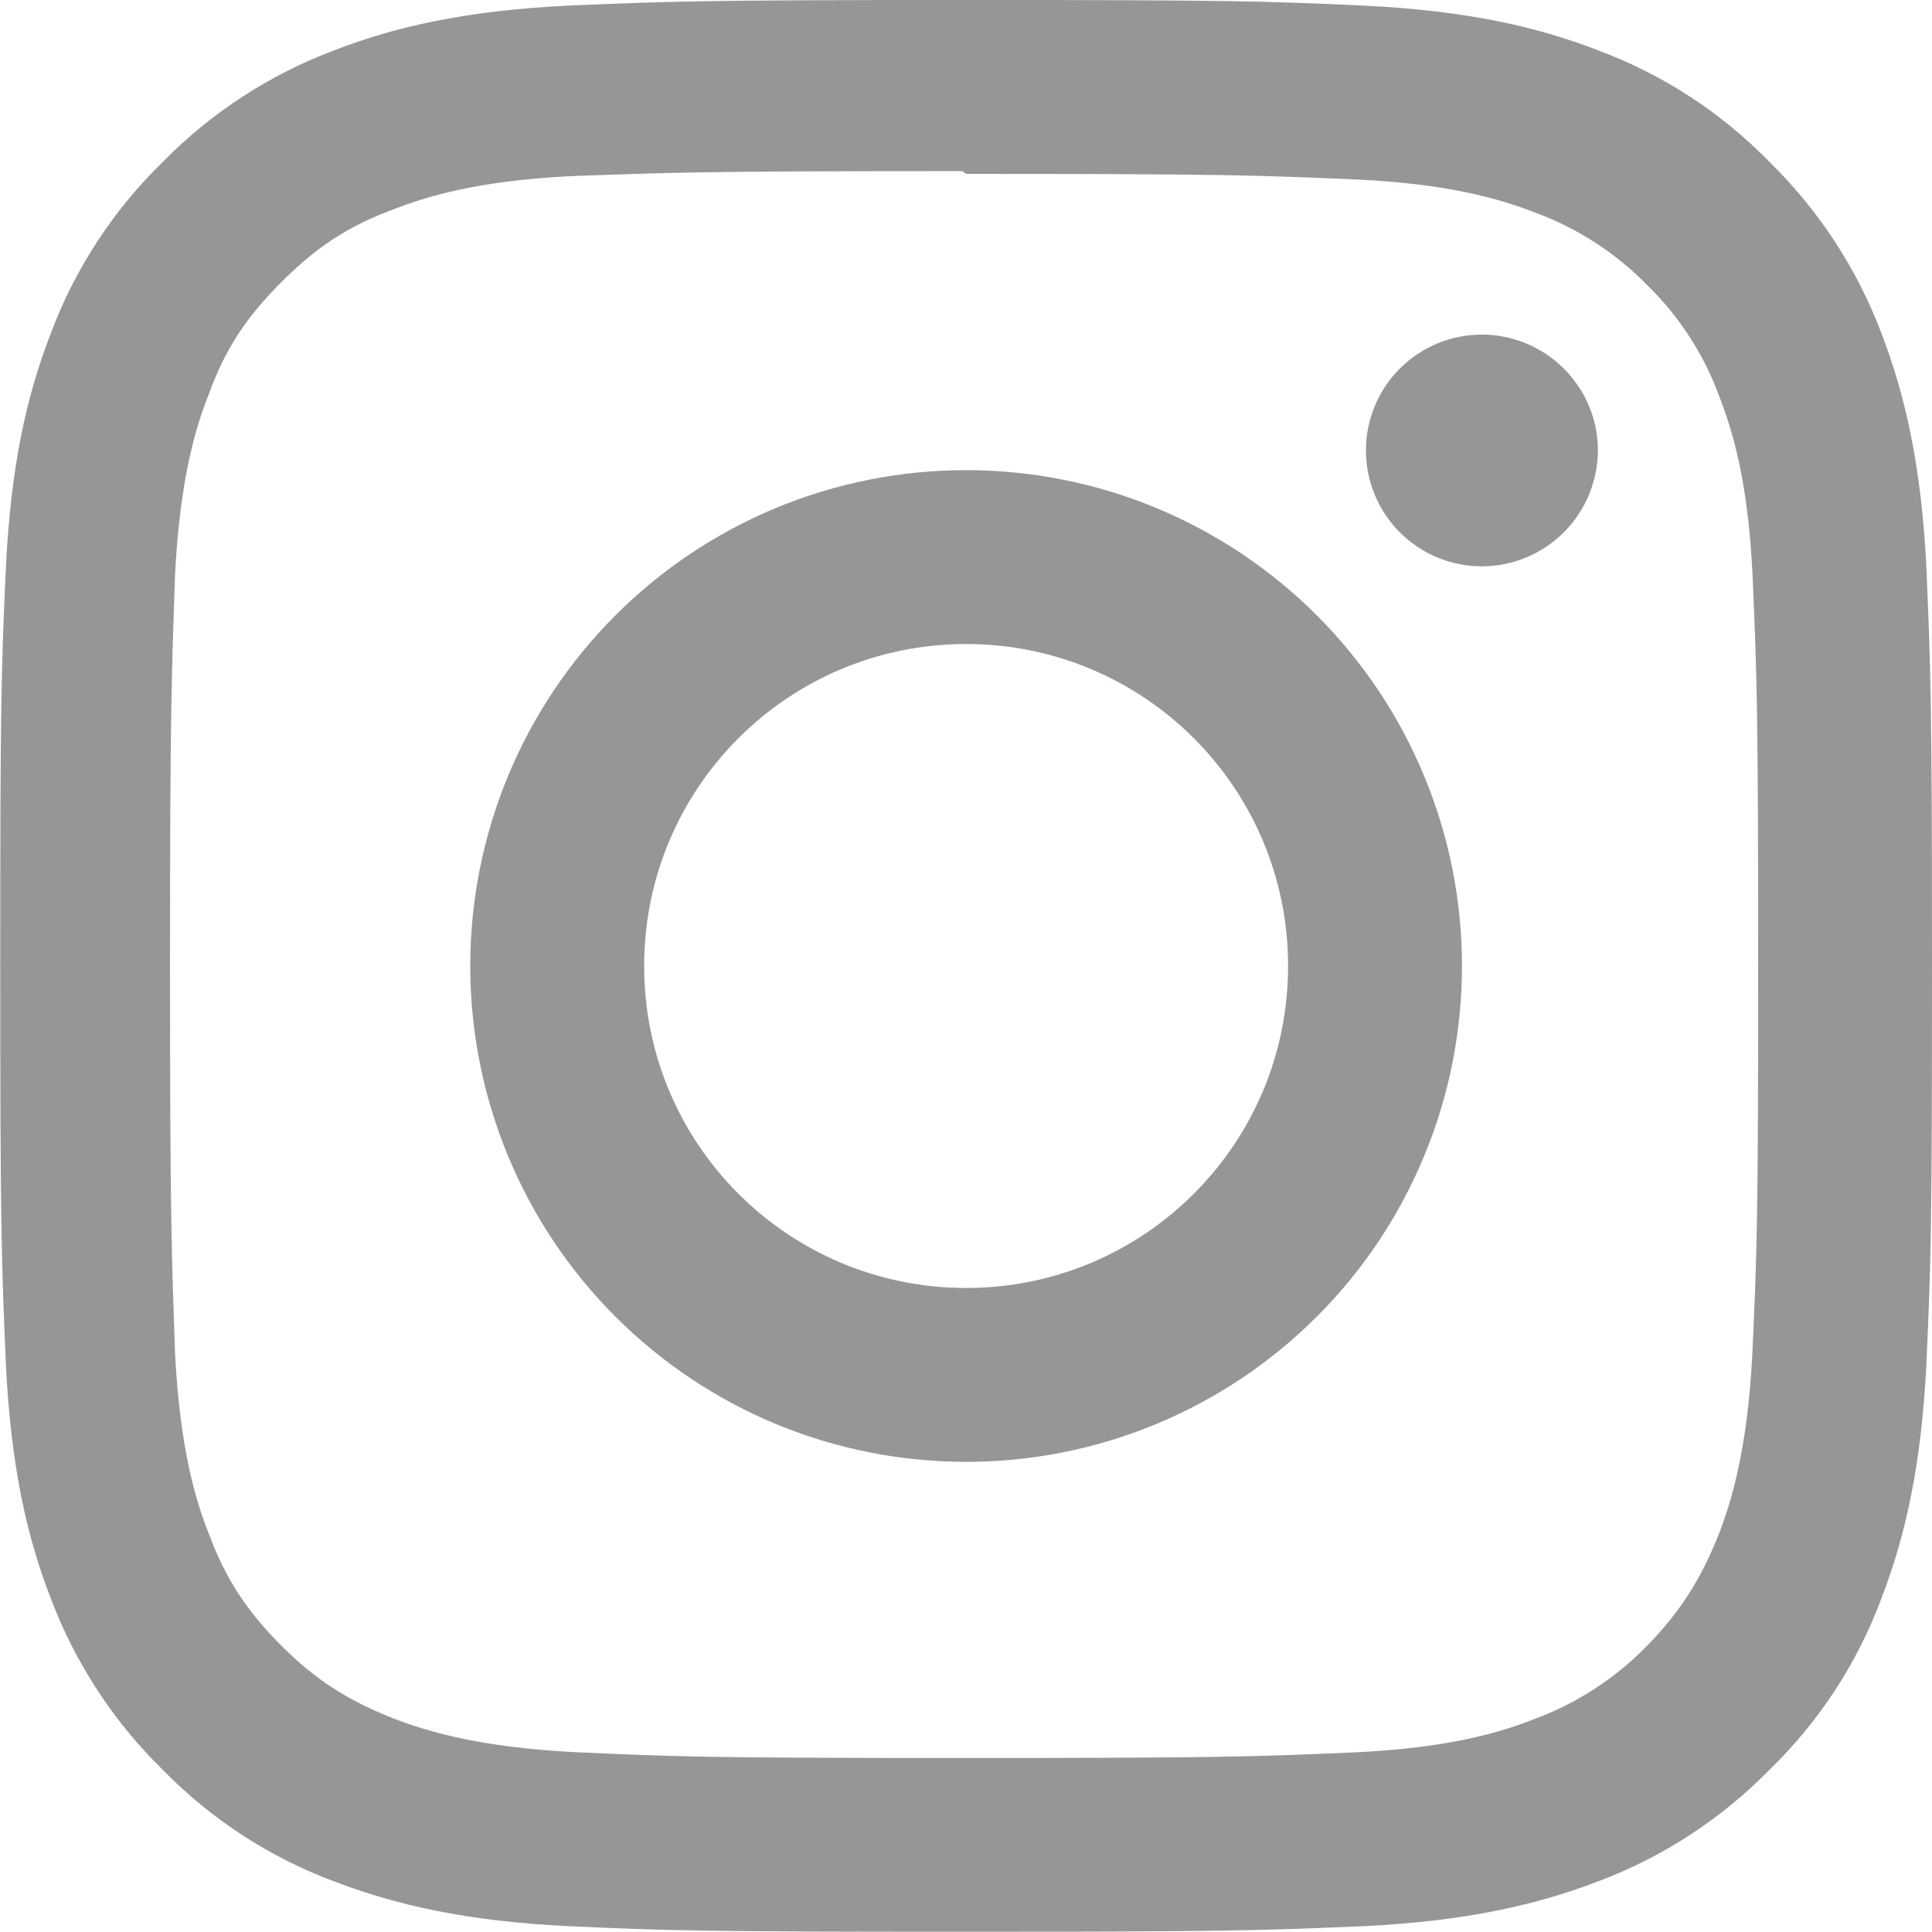 <?xml version="1.0" encoding="UTF-8"?> <svg xmlns="http://www.w3.org/2000/svg" width="32" height="32" viewBox="0 0 32 32" fill="none"> <path d="M16.002 0C11.653 0 11.111 0.021 9.409 0.093C7.7 0.177 6.544 0.442 5.524 0.838C4.456 1.241 3.49 1.872 2.691 2.687C1.874 3.484 1.242 4.451 0.842 5.52C0.446 6.54 0.181 7.696 0.097 9.405C0.02 11.108 0.004 11.649 0.004 15.998C0.004 20.347 0.025 20.889 0.097 22.591C0.181 24.295 0.446 25.456 0.842 26.476C1.245 27.544 1.876 28.51 2.691 29.309C3.488 30.126 4.455 30.758 5.524 31.158C6.544 31.549 7.705 31.819 9.409 31.903C11.112 31.98 11.653 31.996 16.002 31.996C20.351 31.996 20.893 31.975 22.595 31.903C24.299 31.819 25.46 31.548 26.48 31.158C27.547 30.755 28.514 30.124 29.313 29.309C30.131 28.513 30.763 27.546 31.162 26.476C31.553 25.456 31.823 24.295 31.907 22.591C31.984 20.888 32 20.347 32 15.998C32 11.649 31.979 11.107 31.907 9.405C31.823 7.701 31.552 6.534 31.162 5.52C30.759 4.452 30.128 3.486 29.313 2.687C28.517 1.869 27.549 1.237 26.48 0.838C25.46 0.442 24.299 0.177 22.595 0.093C20.892 0.016 20.351 0 16.002 0ZM16.002 2.88C20.273 2.88 20.783 2.901 22.471 2.973C24.028 3.046 24.876 3.306 25.439 3.526C26.135 3.783 26.765 4.192 27.283 4.723C27.813 5.239 28.221 5.867 28.475 6.562C28.695 7.125 28.955 7.973 29.028 9.53C29.1 11.218 29.121 11.729 29.121 15.999C29.121 20.269 29.1 20.78 29.022 22.468C28.938 24.025 28.678 24.873 28.459 25.436C28.156 26.187 27.818 26.712 27.26 27.28C26.74 27.808 26.111 28.215 25.416 28.472C24.86 28.692 24 28.952 22.437 29.025C20.74 29.097 20.24 29.118 15.958 29.118C11.676 29.118 11.177 29.097 9.478 29.019C7.921 28.935 7.062 28.675 6.499 28.456C5.739 28.153 5.218 27.815 4.66 27.257C4.097 26.694 3.739 26.158 3.463 25.413C3.239 24.857 2.983 23.997 2.9 22.434C2.843 20.757 2.816 20.237 2.816 15.975C2.816 11.715 2.843 11.194 2.9 9.496C2.983 7.933 3.239 7.075 3.463 6.517C3.739 5.756 4.098 5.236 4.66 4.673C5.217 4.116 5.739 3.756 6.499 3.474C7.062 3.255 7.9 2.995 9.463 2.917C11.16 2.856 11.66 2.834 15.936 2.834L16.002 2.88ZM16.002 7.787C14.923 7.787 13.855 7.999 12.858 8.411C11.862 8.824 10.956 9.429 10.194 10.192C9.431 10.954 8.826 11.86 8.413 12.857C8.001 13.853 7.789 14.921 7.789 16C7.789 17.079 8.001 18.147 8.413 19.143C8.826 20.14 9.431 21.046 10.194 21.808C10.956 22.571 11.862 23.176 12.858 23.589C13.855 24.001 14.923 24.213 16.002 24.213C17.081 24.213 18.149 24.001 19.145 23.589C20.142 23.176 21.047 22.571 21.81 21.808C22.573 21.046 23.178 20.14 23.59 19.143C24.003 18.147 24.215 17.079 24.215 16C24.215 14.921 24.003 13.853 23.59 12.857C23.178 11.86 22.573 10.954 21.81 10.192C21.047 9.429 20.142 8.824 19.145 8.411C18.149 7.999 17.081 7.787 16.002 7.787V7.787ZM16.002 21.333C13.054 21.333 10.669 18.948 10.669 16C10.669 13.052 13.054 10.667 16.002 10.667C18.95 10.667 21.335 13.052 21.335 16C21.335 18.948 18.95 21.333 16.002 21.333ZM26.466 7.459C26.465 7.969 26.262 8.457 25.902 8.817C25.541 9.178 25.053 9.38 24.543 9.38C24.291 9.38 24.041 9.33 23.808 9.234C23.576 9.137 23.364 8.996 23.186 8.818C23.008 8.64 22.866 8.428 22.77 8.195C22.674 7.963 22.624 7.713 22.624 7.461C22.624 7.209 22.674 6.959 22.77 6.727C22.866 6.494 23.008 6.282 23.186 6.104C23.364 5.926 23.576 5.785 23.808 5.688C24.041 5.592 24.291 5.542 24.543 5.542C25.6 5.542 26.466 6.402 26.466 7.459V7.459Z" fill="#989595"></path> </svg> 